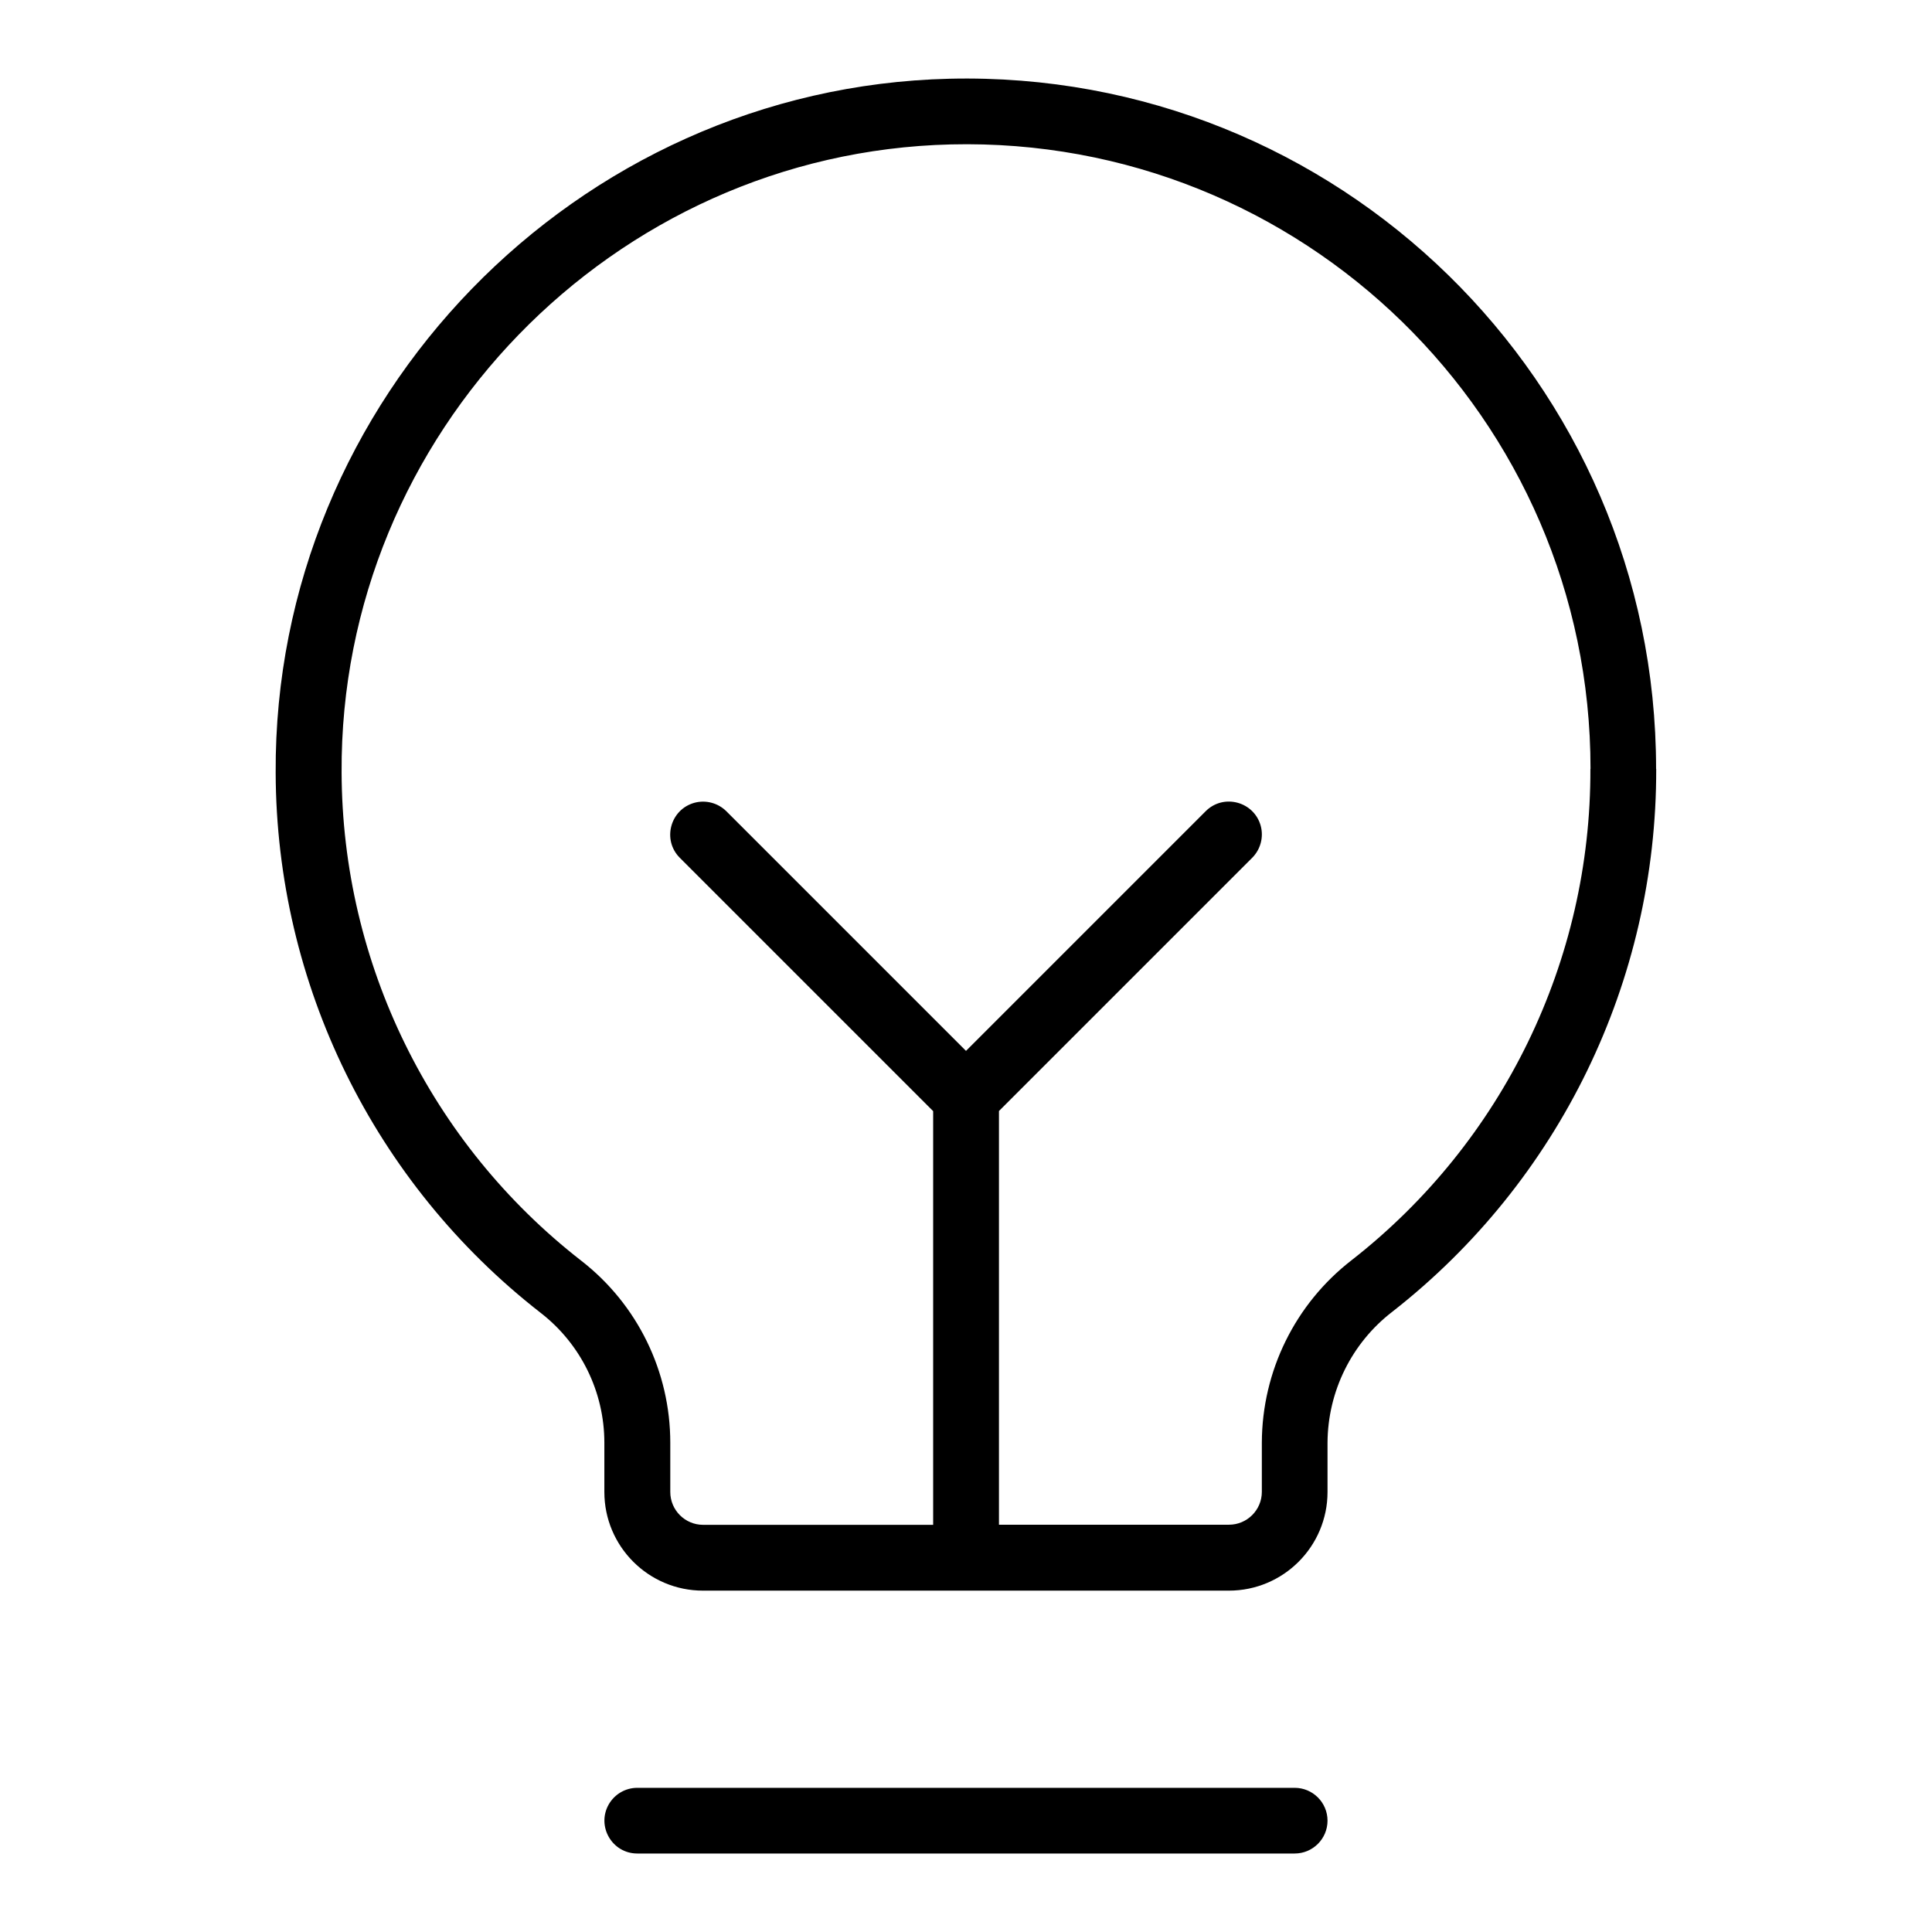 <?xml version="1.0" encoding="UTF-8"?> <svg xmlns="http://www.w3.org/2000/svg" viewBox="-0.5 -0.5 16 16" fill="#000000" id="Lightbulb-Filament-Thin--Streamline-Phosphor-Thin.svg" height="16" width="16"><desc>Lightbulb Filament Thin Streamline Icon: https://streamlinehq.com</desc><path d="M10.494 14.578c0 0.15 -0.122 0.272 -0.272 0.272H4.778c-0.21 0 -0.34 -0.227 -0.236 -0.408 0.049 -0.084 0.138 -0.136 0.236 -0.136h5.444c0.15 0 0.272 0.122 0.272 0.272Zm2.722 -8.71c0.004 1.755 -0.802 3.414 -2.185 4.495 -0.337 0.259 -0.535 0.66 -0.537 1.085v0.408c0 0.451 -0.366 0.817 -0.817 0.817H5.322c-0.451 0 -0.817 -0.366 -0.817 -0.817v-0.408c-0 -0.421 -0.195 -0.818 -0.528 -1.076 -1.38 -1.074 -2.189 -2.723 -2.194 -4.472 -0.017 -3.094 2.485 -5.674 5.58 -5.748 3.21 -0.076 5.853 2.505 5.852 5.716Zm-0.544 0c0.001 -2.906 -2.392 -5.242 -5.297 -5.172 -2.801 0.068 -5.062 2.4 -5.046 5.201 0.005 1.581 0.737 3.073 1.985 4.044 0.465 0.361 0.737 0.917 0.737 1.507v0.408c0 0.15 0.122 0.272 0.272 0.272h1.905v-3.426l-2.098 -2.098c-0.148 -0.148 -0.08 -0.401 0.122 -0.456 0.094 -0.025 0.194 0.002 0.263 0.07l1.985 1.985 1.985 -1.985c0.148 -0.148 0.401 -0.08 0.456 0.122 0.025 0.094 -0.002 0.194 -0.07 0.263l-2.098 2.098v3.426h1.905c0.15 0 0.272 -0.122 0.272 -0.272v-0.408c0.002 -0.592 0.276 -1.149 0.744 -1.511 1.252 -0.978 1.982 -2.48 1.977 -4.069Z" stroke-width="1"></path></svg> 